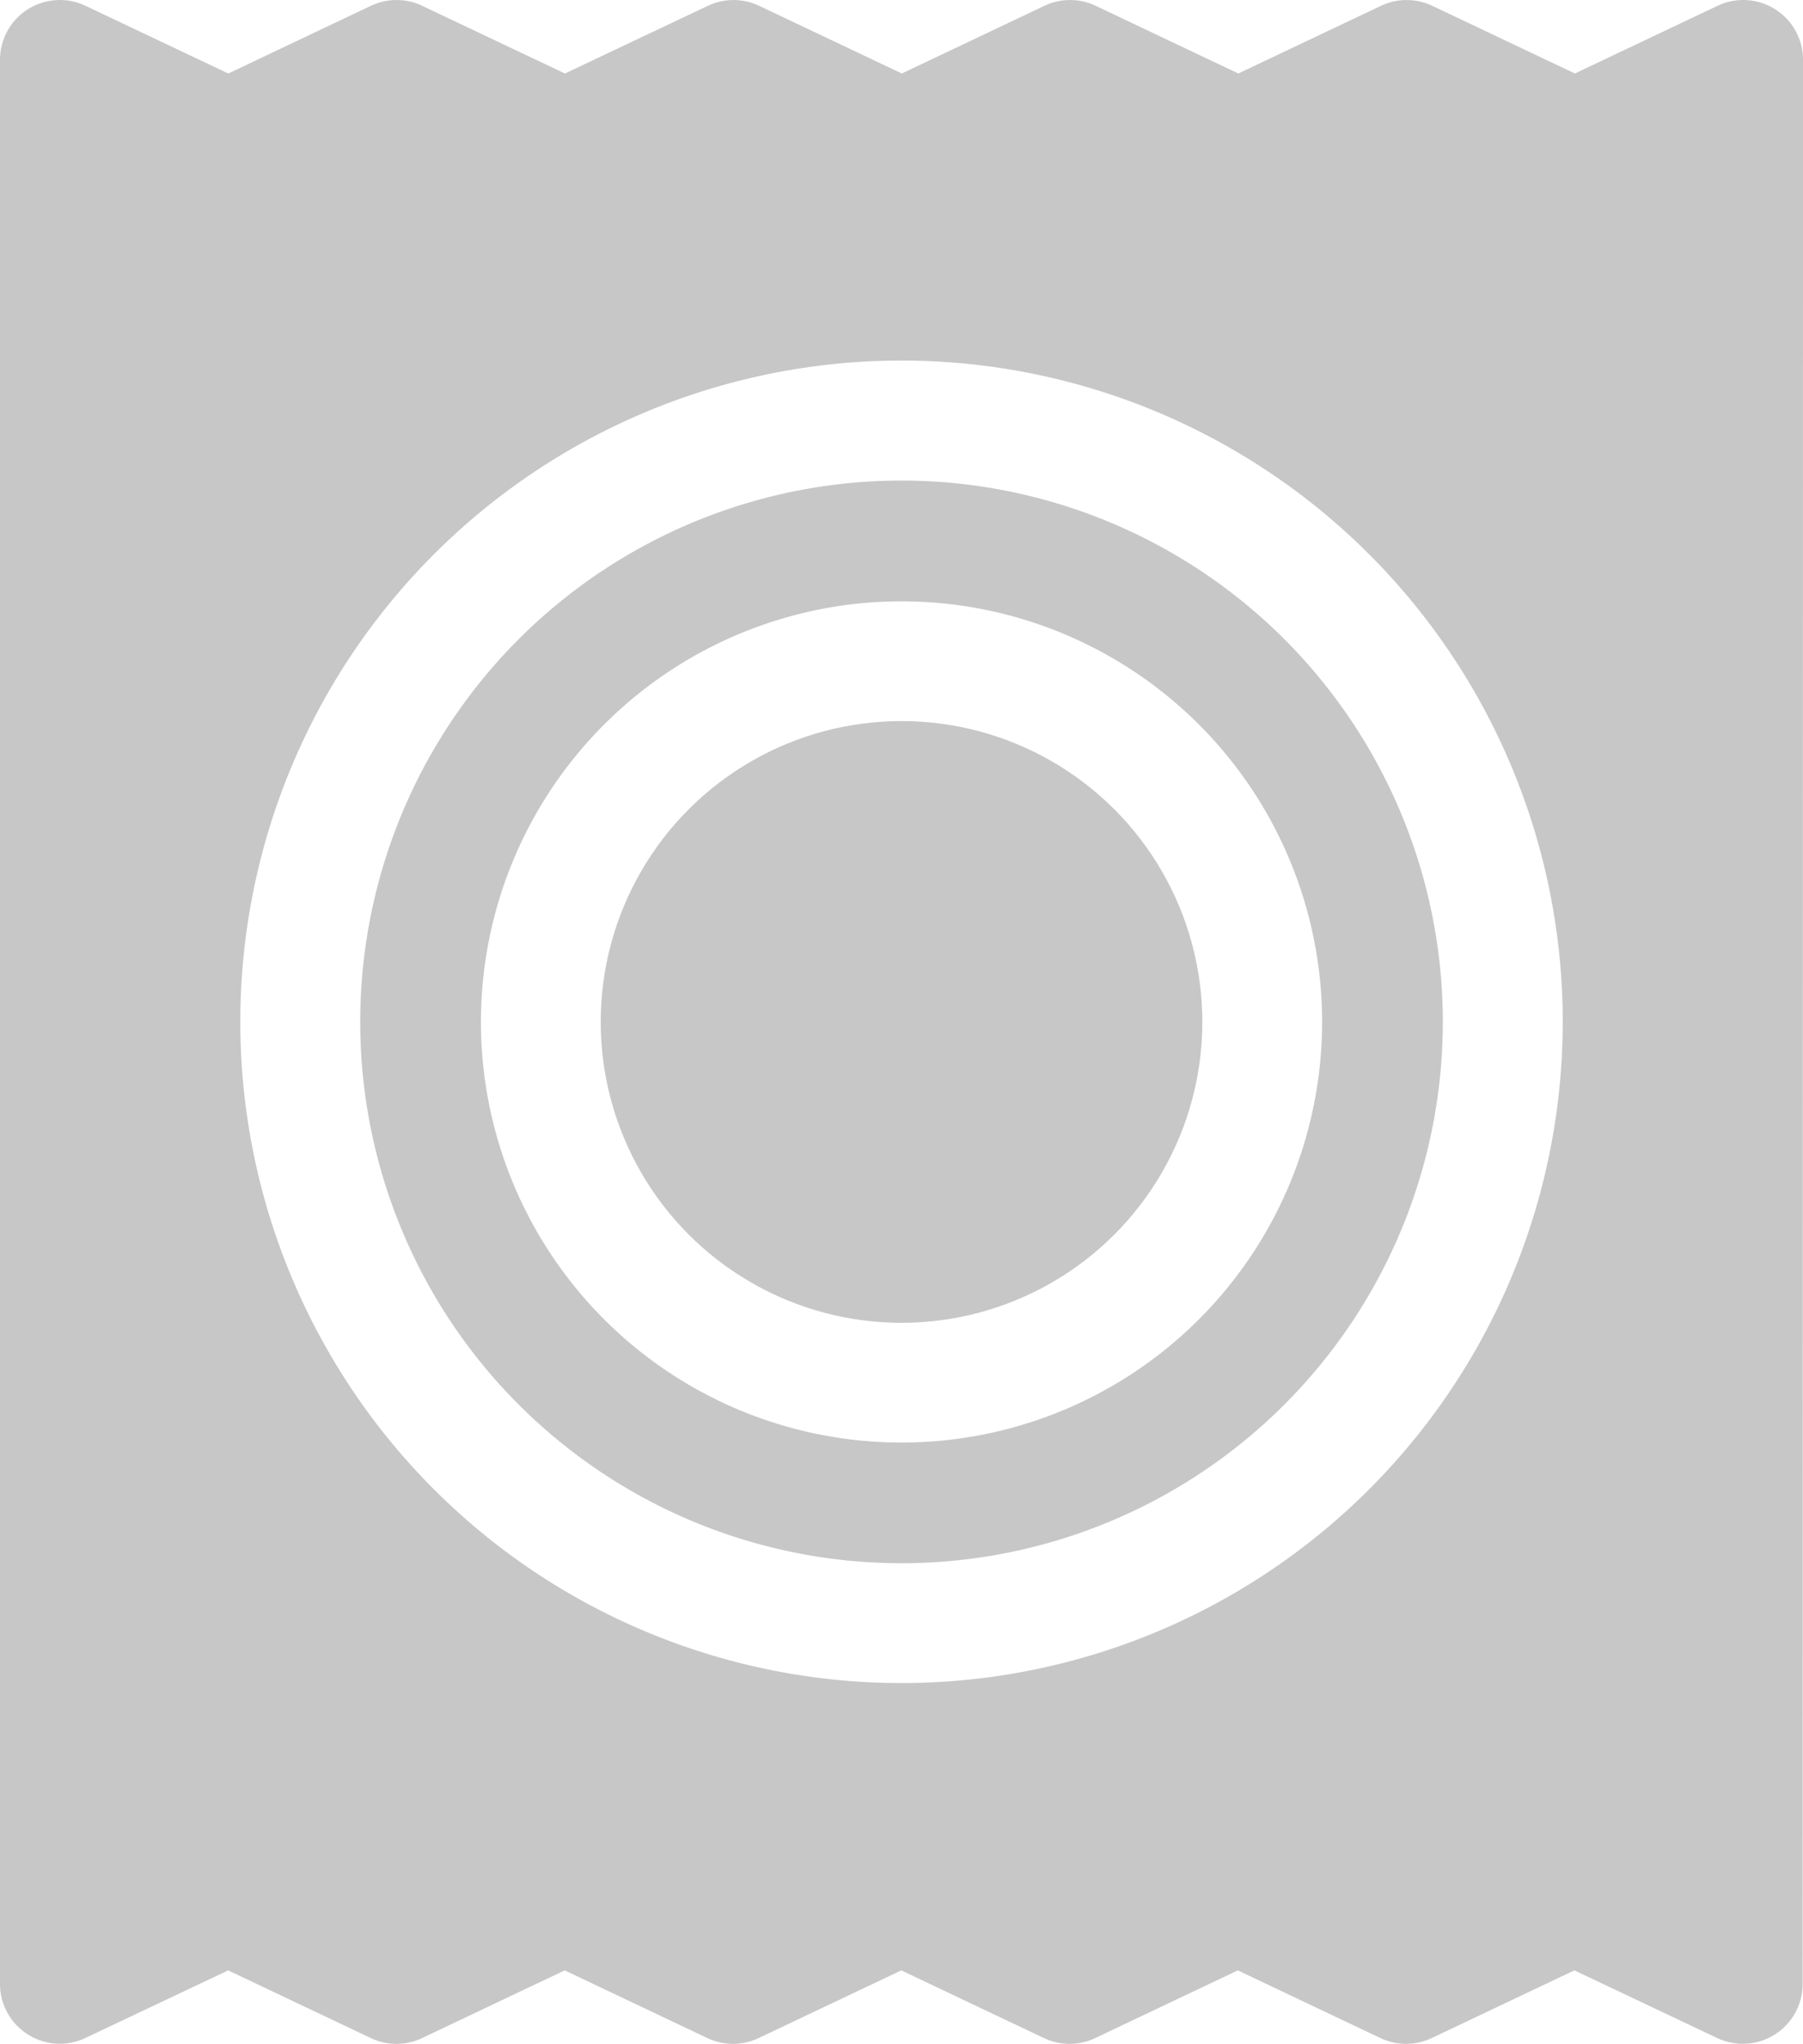 <svg id="condom" xmlns="http://www.w3.org/2000/svg" width="40.357" height="45.745" viewBox="0 0 40.357 45.745">
  <path id="Path_1885" data-name="Path 1885" d="M132.491,120.375a12.116,12.116,0,1,0,12.116,12.116A12.116,12.116,0,0,0,132.491,120.375Zm0,21.531a9.414,9.414,0,1,1,9.414-9.414,9.414,9.414,0,0,1-9.414,9.414Z" transform="translate(-112.312 -109.619)" fill="#c7c7c7"/>
  <ellipse id="Ellipse_39" data-name="Ellipse 39" cx="6.733" cy="6.734" rx="6.733" ry="6.734" transform="translate(13.446 16.139)" fill="#c7c7c7"/>
  <path id="Path_1886" data-name="Path 1886" d="M70.484,1.341A1.339,1.339,0,0,0,68.57.129L65.377,1.644,62.185.129a1.339,1.339,0,0,0-1.148,0L57.844,1.644,54.652.129a1.339,1.339,0,0,0-1.148,0L50.311,1.644,47.119.129a1.339,1.339,0,0,0-1.148,0l-3.2,1.515L39.576.129a1.339,1.339,0,0,0-1.148,0L35.236,1.644,32.04.129a1.339,1.339,0,0,0-1.914,1.212V44.4a1.339,1.339,0,0,0,1.914,1.212L35.233,44.1l3.193,1.515a1.339,1.339,0,0,0,1.148,0L42.766,44.1l3.193,1.515a1.339,1.339,0,0,0,1.148,0L50.3,44.1l3.193,1.515a1.339,1.339,0,0,0,1.148,0L57.832,44.1l3.193,1.515a1.339,1.339,0,0,0,1.148,0L65.365,44.1l3.2,1.515A1.339,1.339,0,0,0,70.475,44.4ZM50.305,37.669a14.8,14.8,0,1,1,14.8-14.8,14.8,14.8,0,0,1-14.8,14.8Z" transform="translate(-30.126 0.001)" fill="#c7c7c7"/>
</svg>
